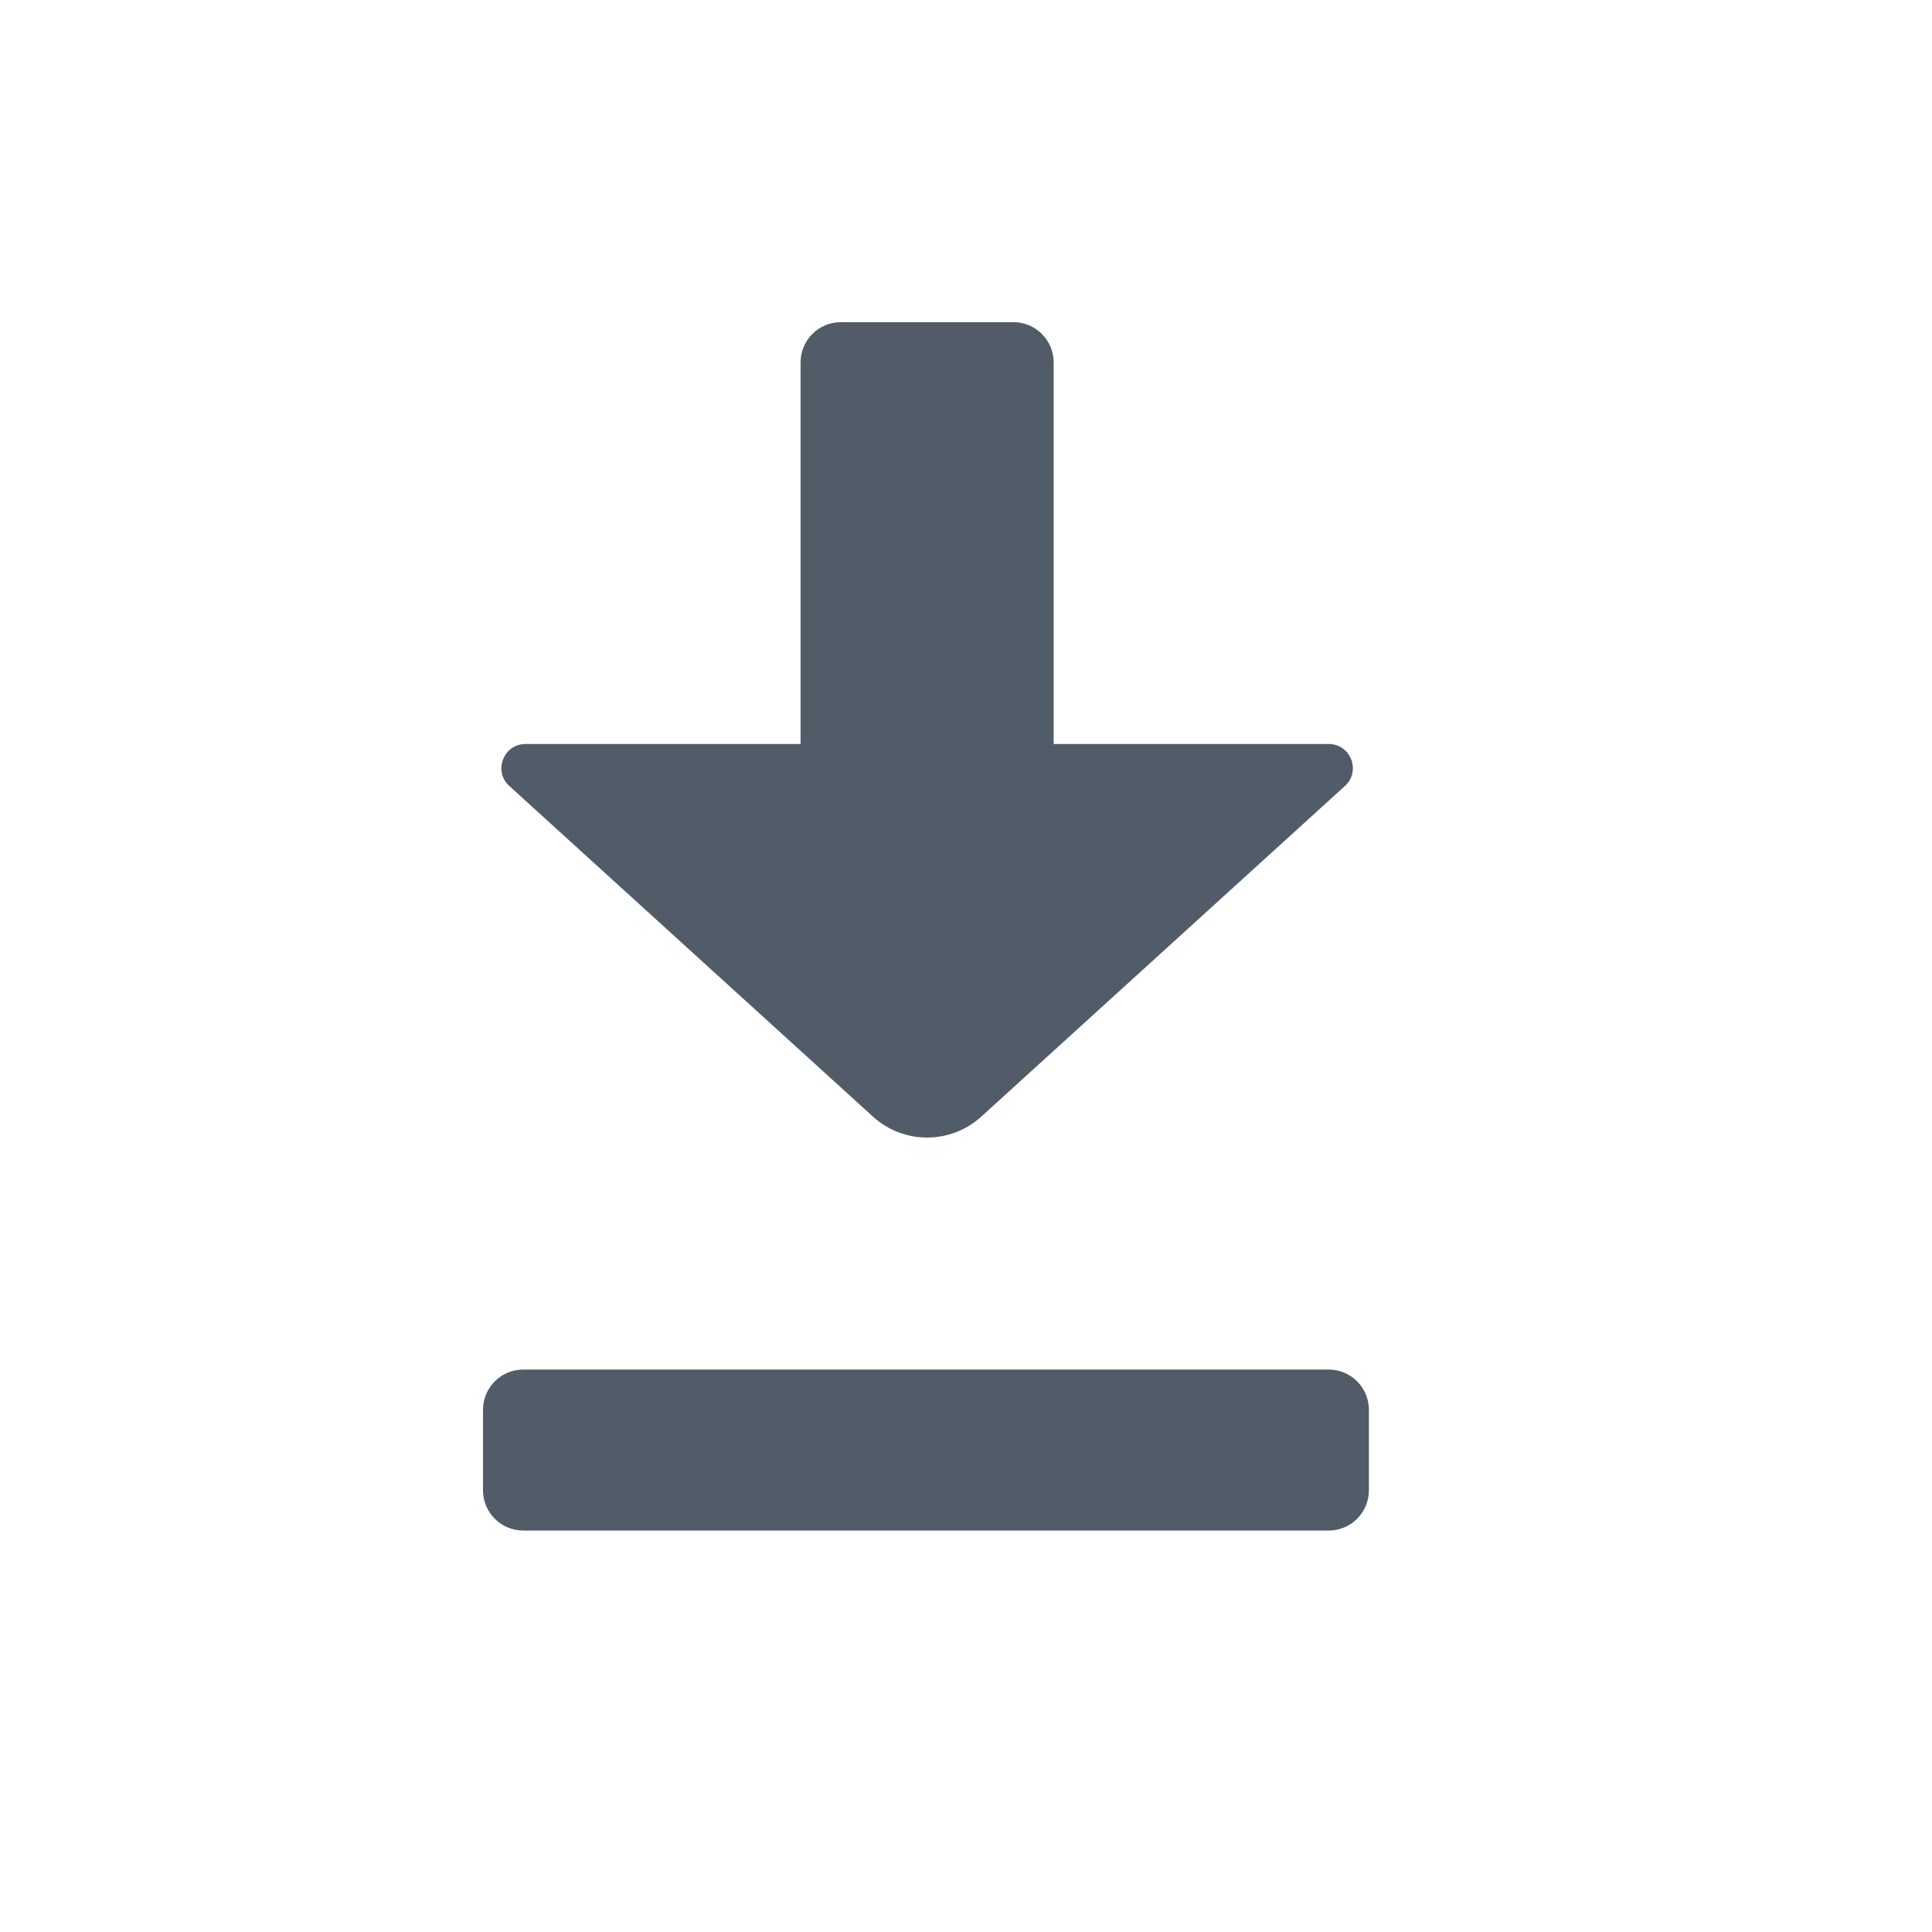 <svg width="24" height="24" viewBox="0 0 24 24" fill="none" xmlns="http://www.w3.org/2000/svg">
<path d="M9.945 4.502C9.945 4.226 10.169 4.002 10.445 4.002H12.589C12.865 4.002 13.089 4.226 13.089 4.502V9.242H16.505C16.78 9.242 16.91 9.58 16.707 9.764L12.19 13.871C11.808 14.218 11.226 14.218 10.844 13.871L6.327 9.764C6.124 9.58 6.255 9.242 6.529 9.242H9.945V4.502Z" fill="#525C69"/>
<path d="M6 17.513C6 17.237 6.224 17.013 6.5 17.013H16.505C16.781 17.013 17.005 17.237 17.005 17.513V18.513C17.005 18.79 16.781 19.013 16.505 19.013H6.5C6.224 19.013 6 18.79 6 18.513V17.513Z" fill="#525C69"/>
</svg>
